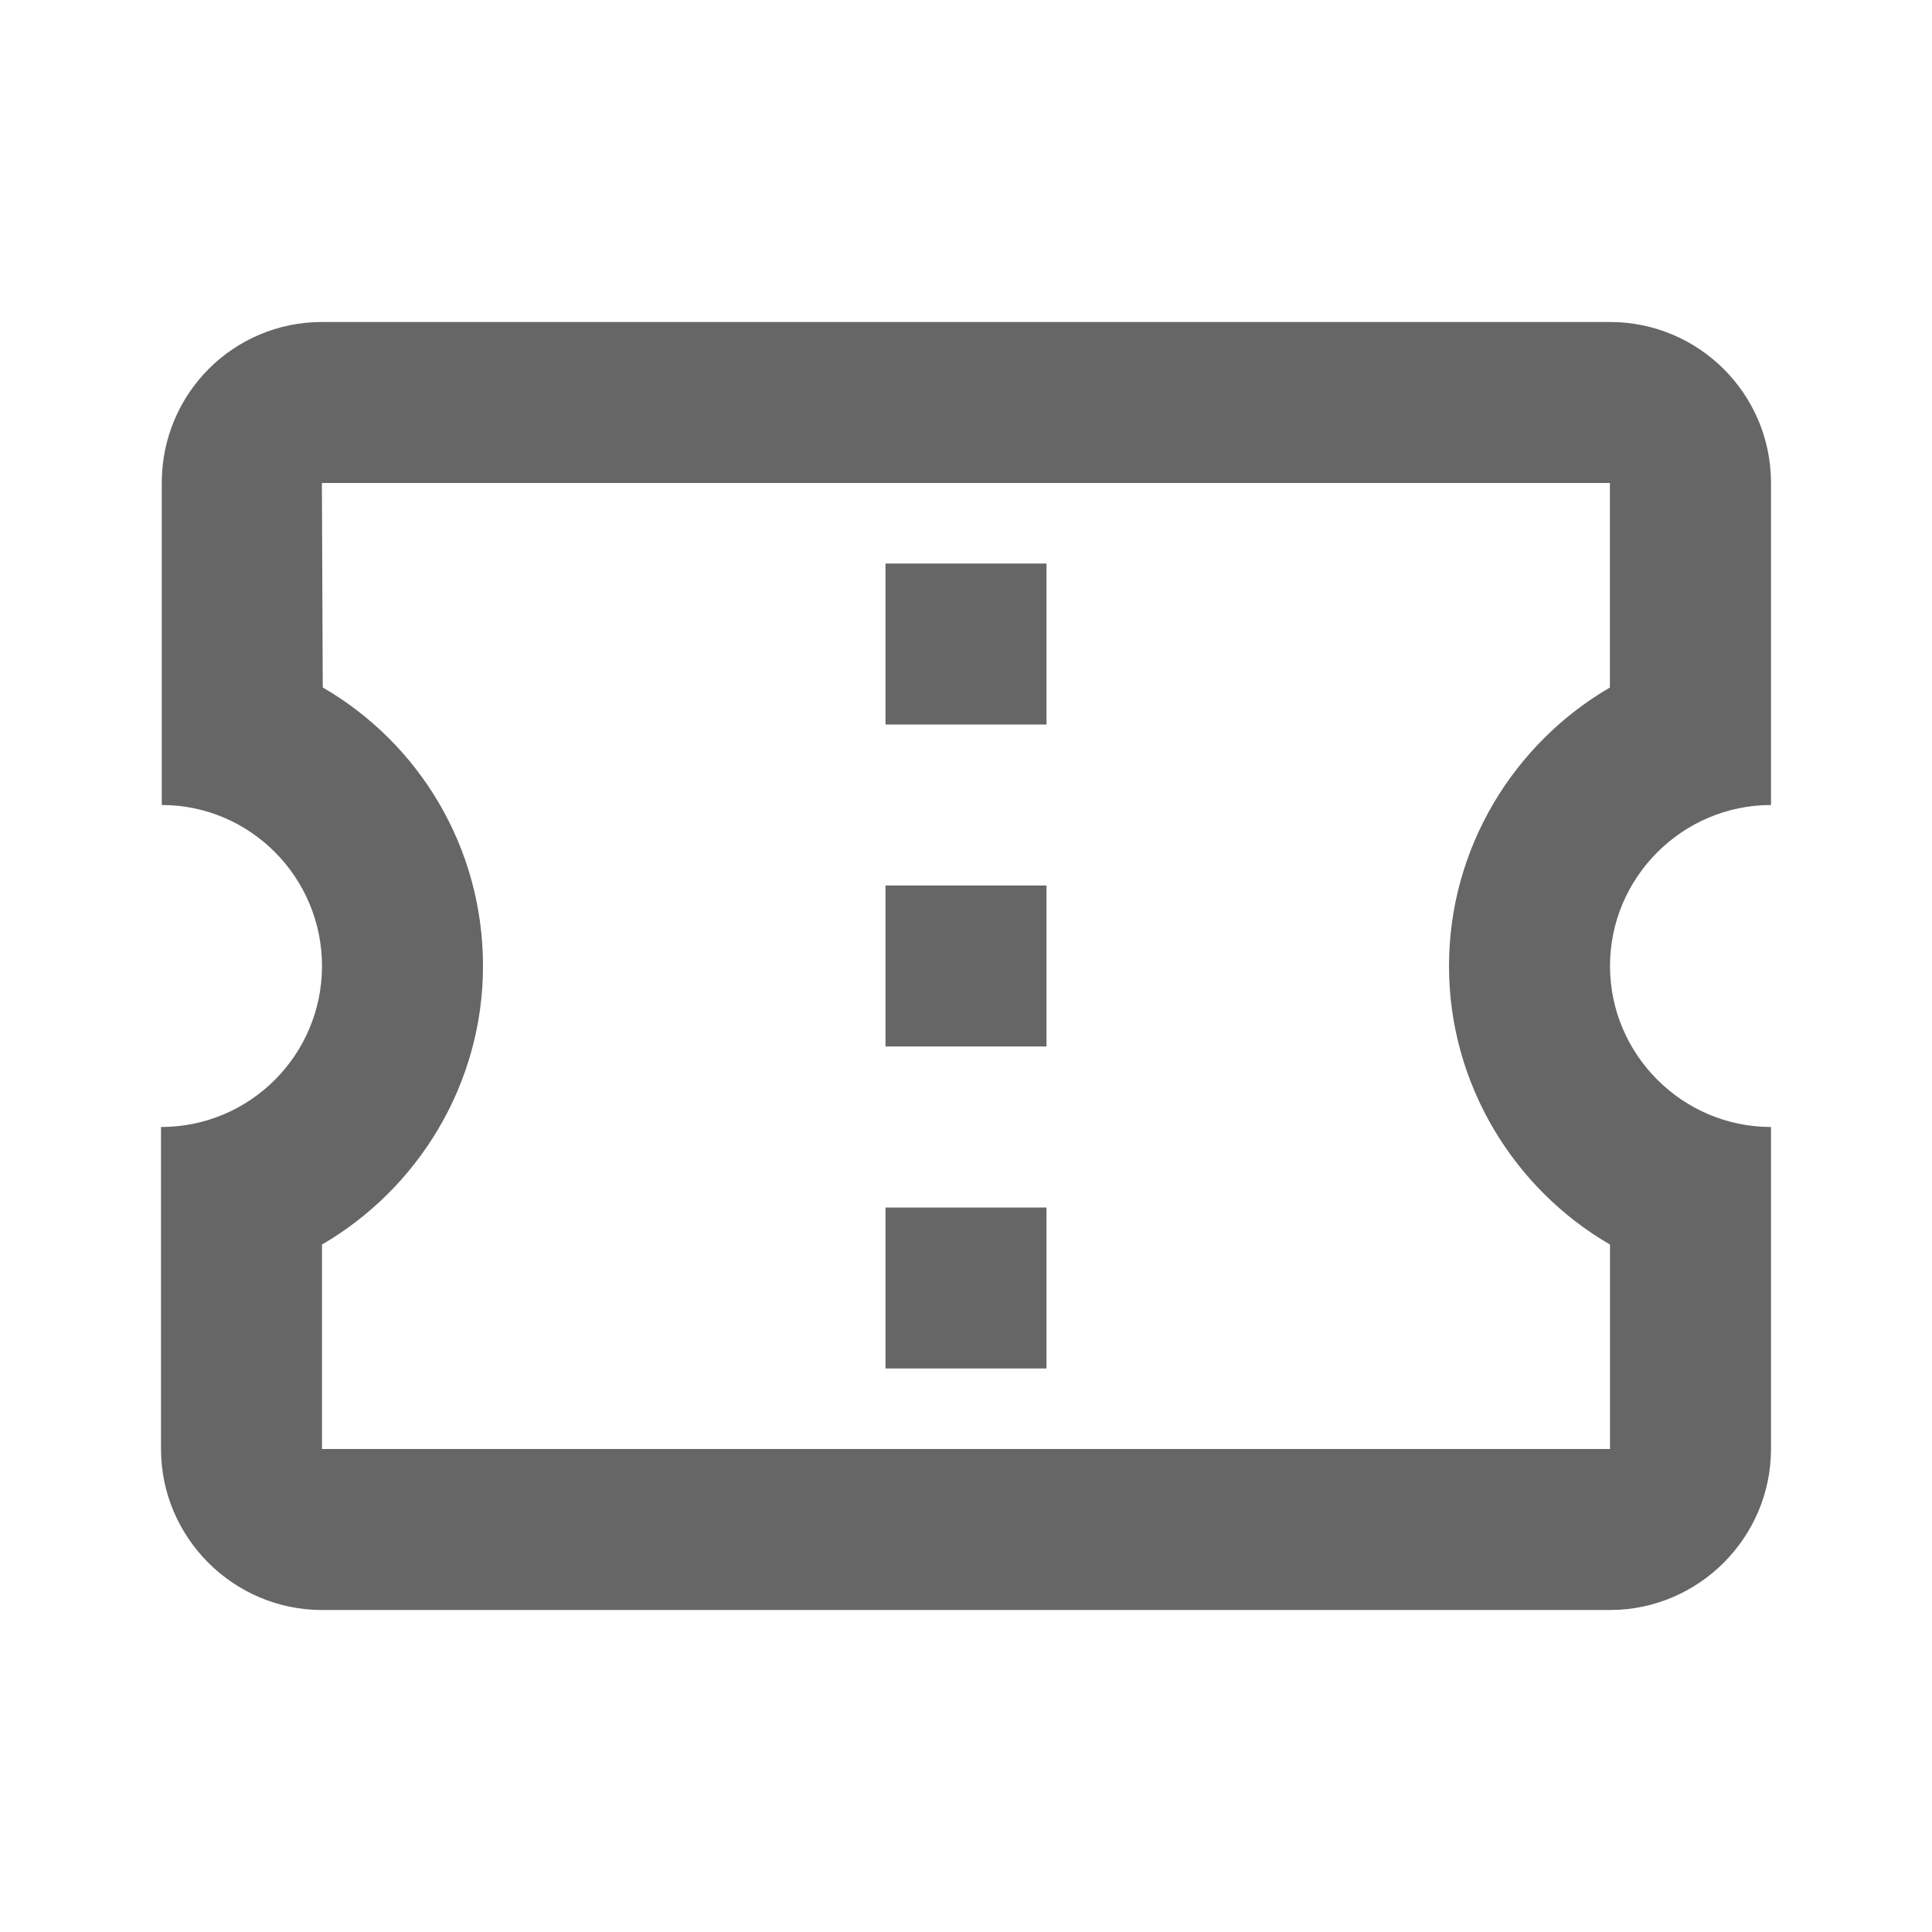 <!-- Generated by IcoMoon.io -->
<svg version="1.1" xmlns="http://www.w3.org/2000/svg" width="18" height="18" viewBox="0 0 18 18">
<title>confirmation-number-outlined</title>
<path opacity="0.6" fill="#000" d="M16.5 7.5v-3c0-0.832-0.675-1.5-1.5-1.5h-12c-0.825 0-1.493 0.667-1.493 1.5v3c0.825 0 1.493 0.675 1.493 1.5s-0.667 1.5-1.5 1.5v3c0 0.825 0.675 1.5 1.5 1.5h12c0.825 0 1.5-0.675 1.5-1.5v-3c-0.825 0-1.5-0.675-1.5-1.5s0.675-1.5 1.5-1.5zM15 6.405c-0.892 0.518-1.5 1.493-1.5 2.595s0.607 2.078 1.5 2.595v1.905h-12v-1.905c0.892-0.518 1.5-1.493 1.5-2.595 0-1.11-0.6-2.078-1.493-2.595l-0.008-1.905h12v1.905zM9.75 11.25h-1.5v1.5h1.5v-1.5zM8.25 8.25h1.5v1.5h-1.5v-1.5zM9.75 5.25h-1.5v1.5h1.5v-1.5z"></path>
</svg>
